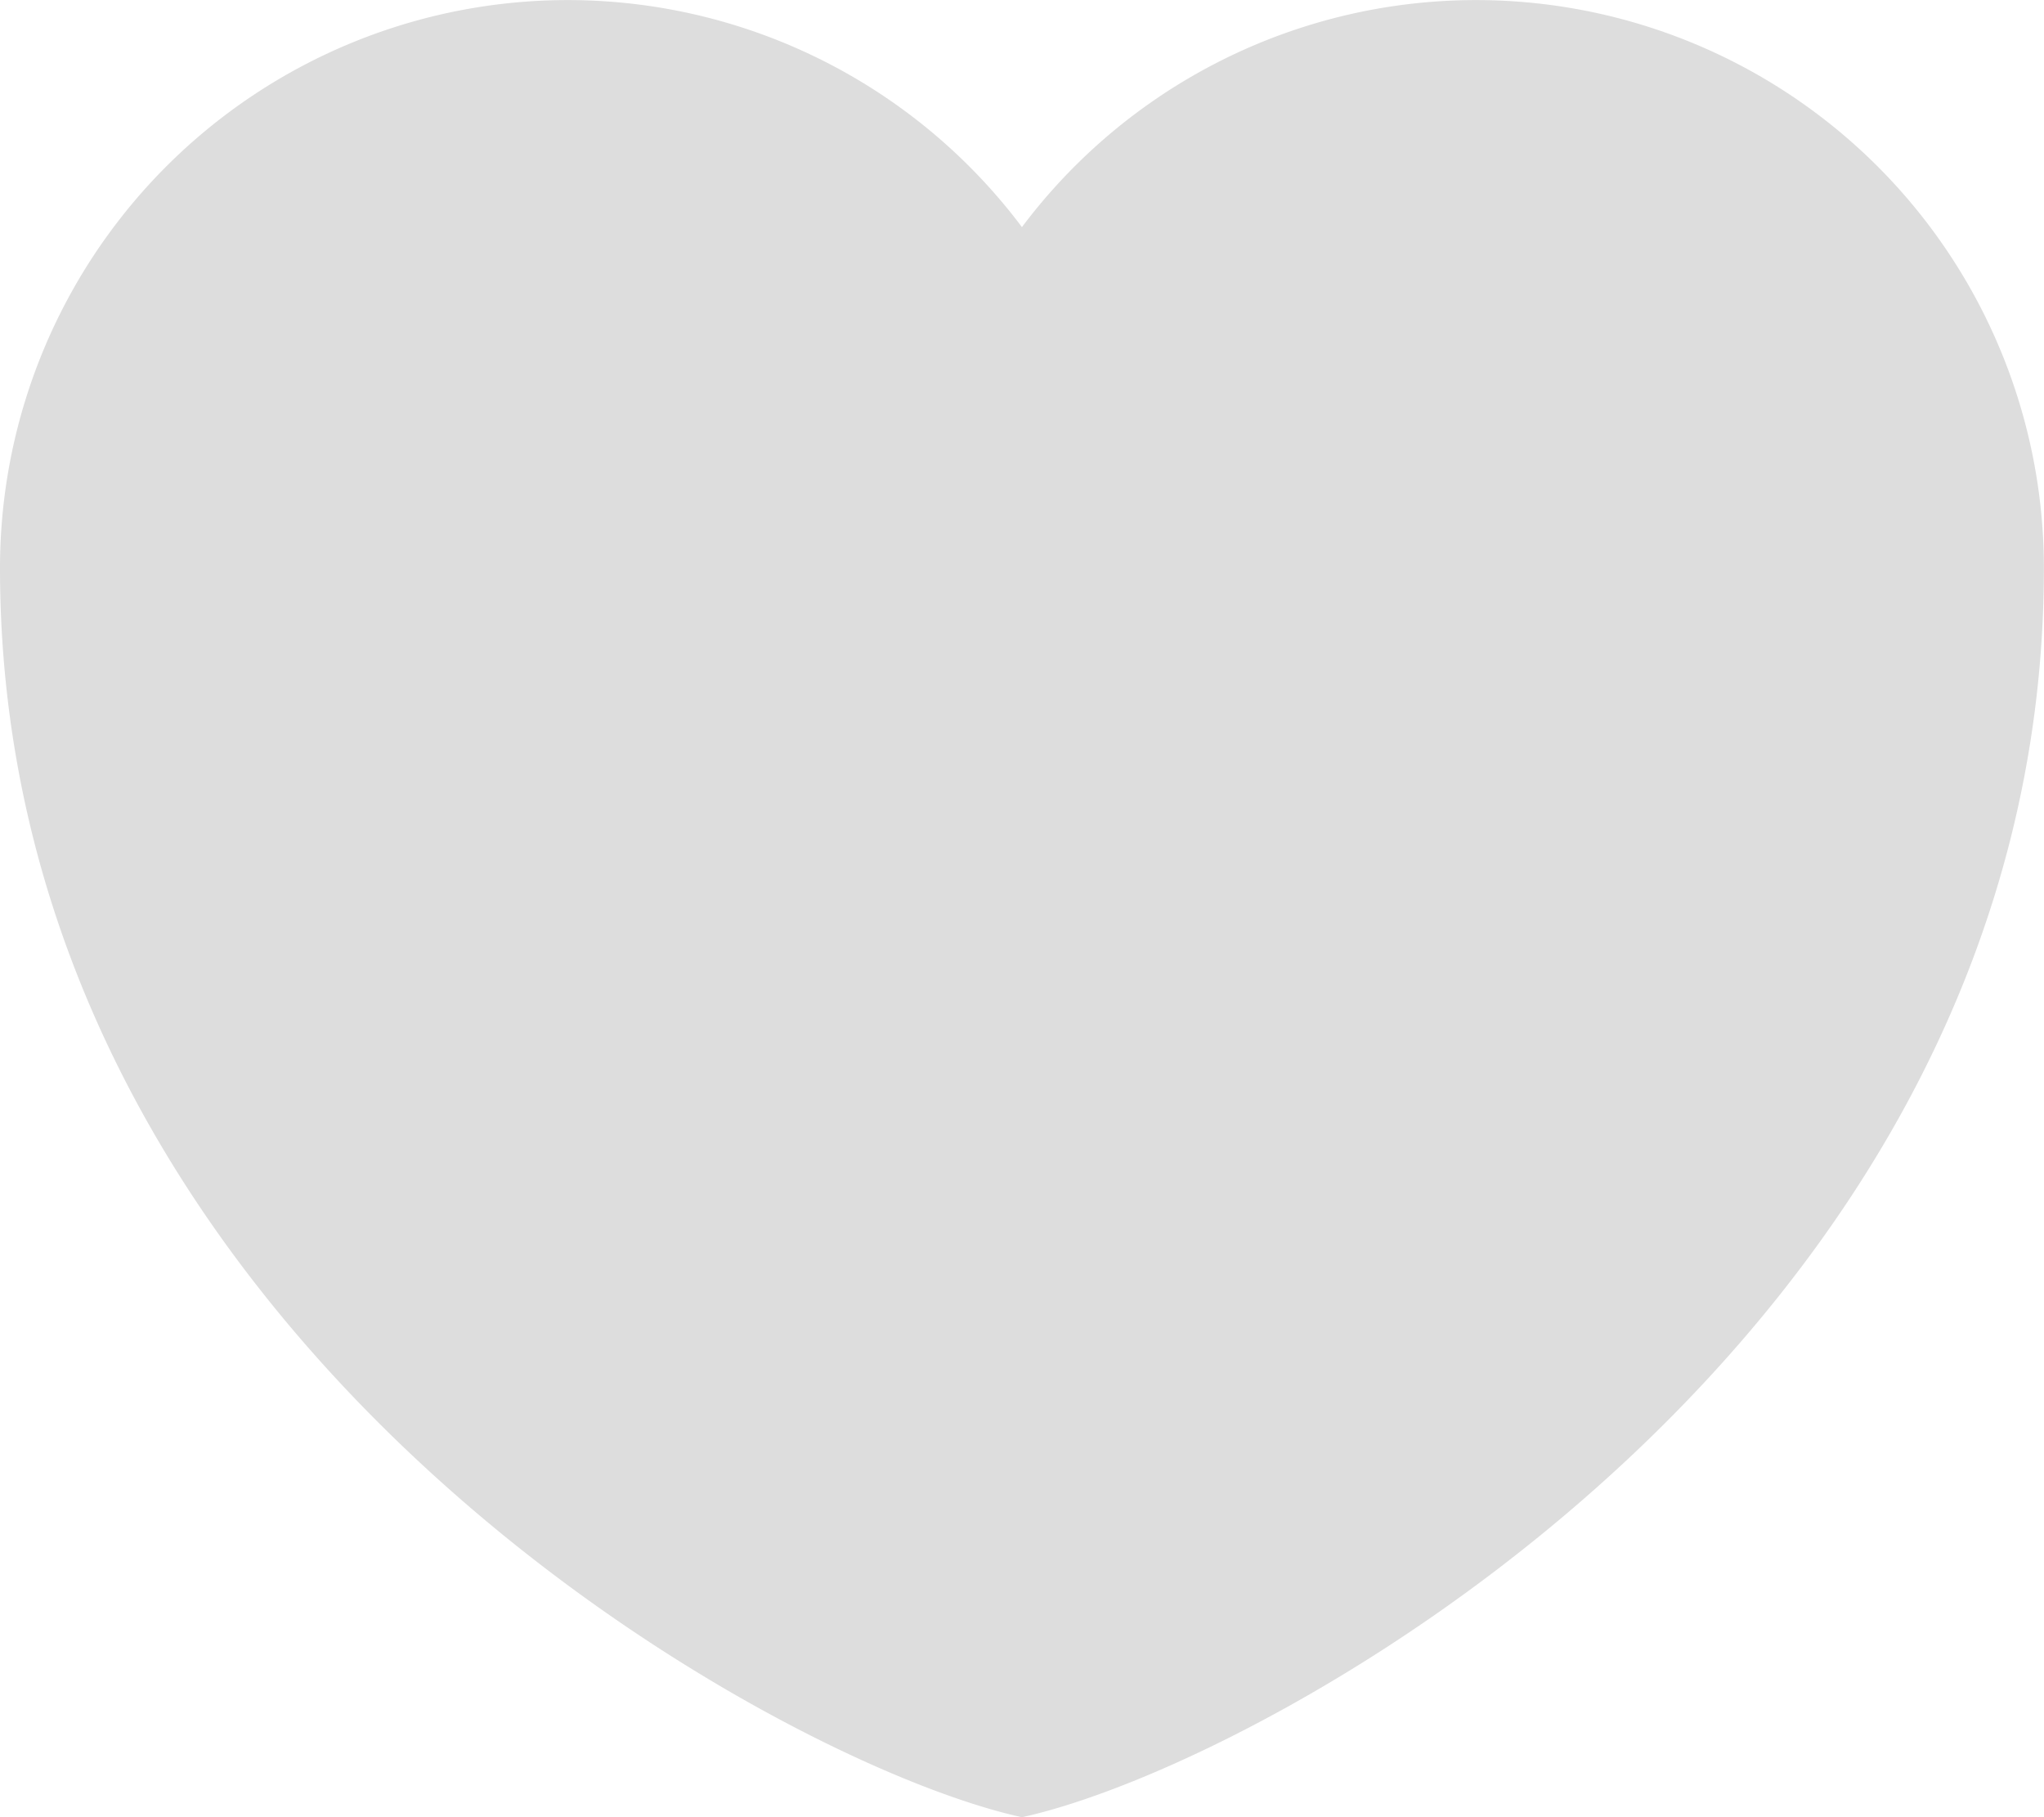 <svg xmlns="http://www.w3.org/2000/svg" width="17.931" height="15.939" viewBox="0 0 17.931 15.939">
    <path d="M13.465 21.939C11.269 21.46 4.5 17.715 4.5 10.981a4.981 4.981 0 0 1 8.965-2.989 4.981 4.981 0 0 1 8.965 2.989c.001 6.734-6.768 10.479-8.965 10.958z" transform="translate(-4.5 -6)" style="fill:#ddd;fill-rule:evenodd"/>
</svg>
